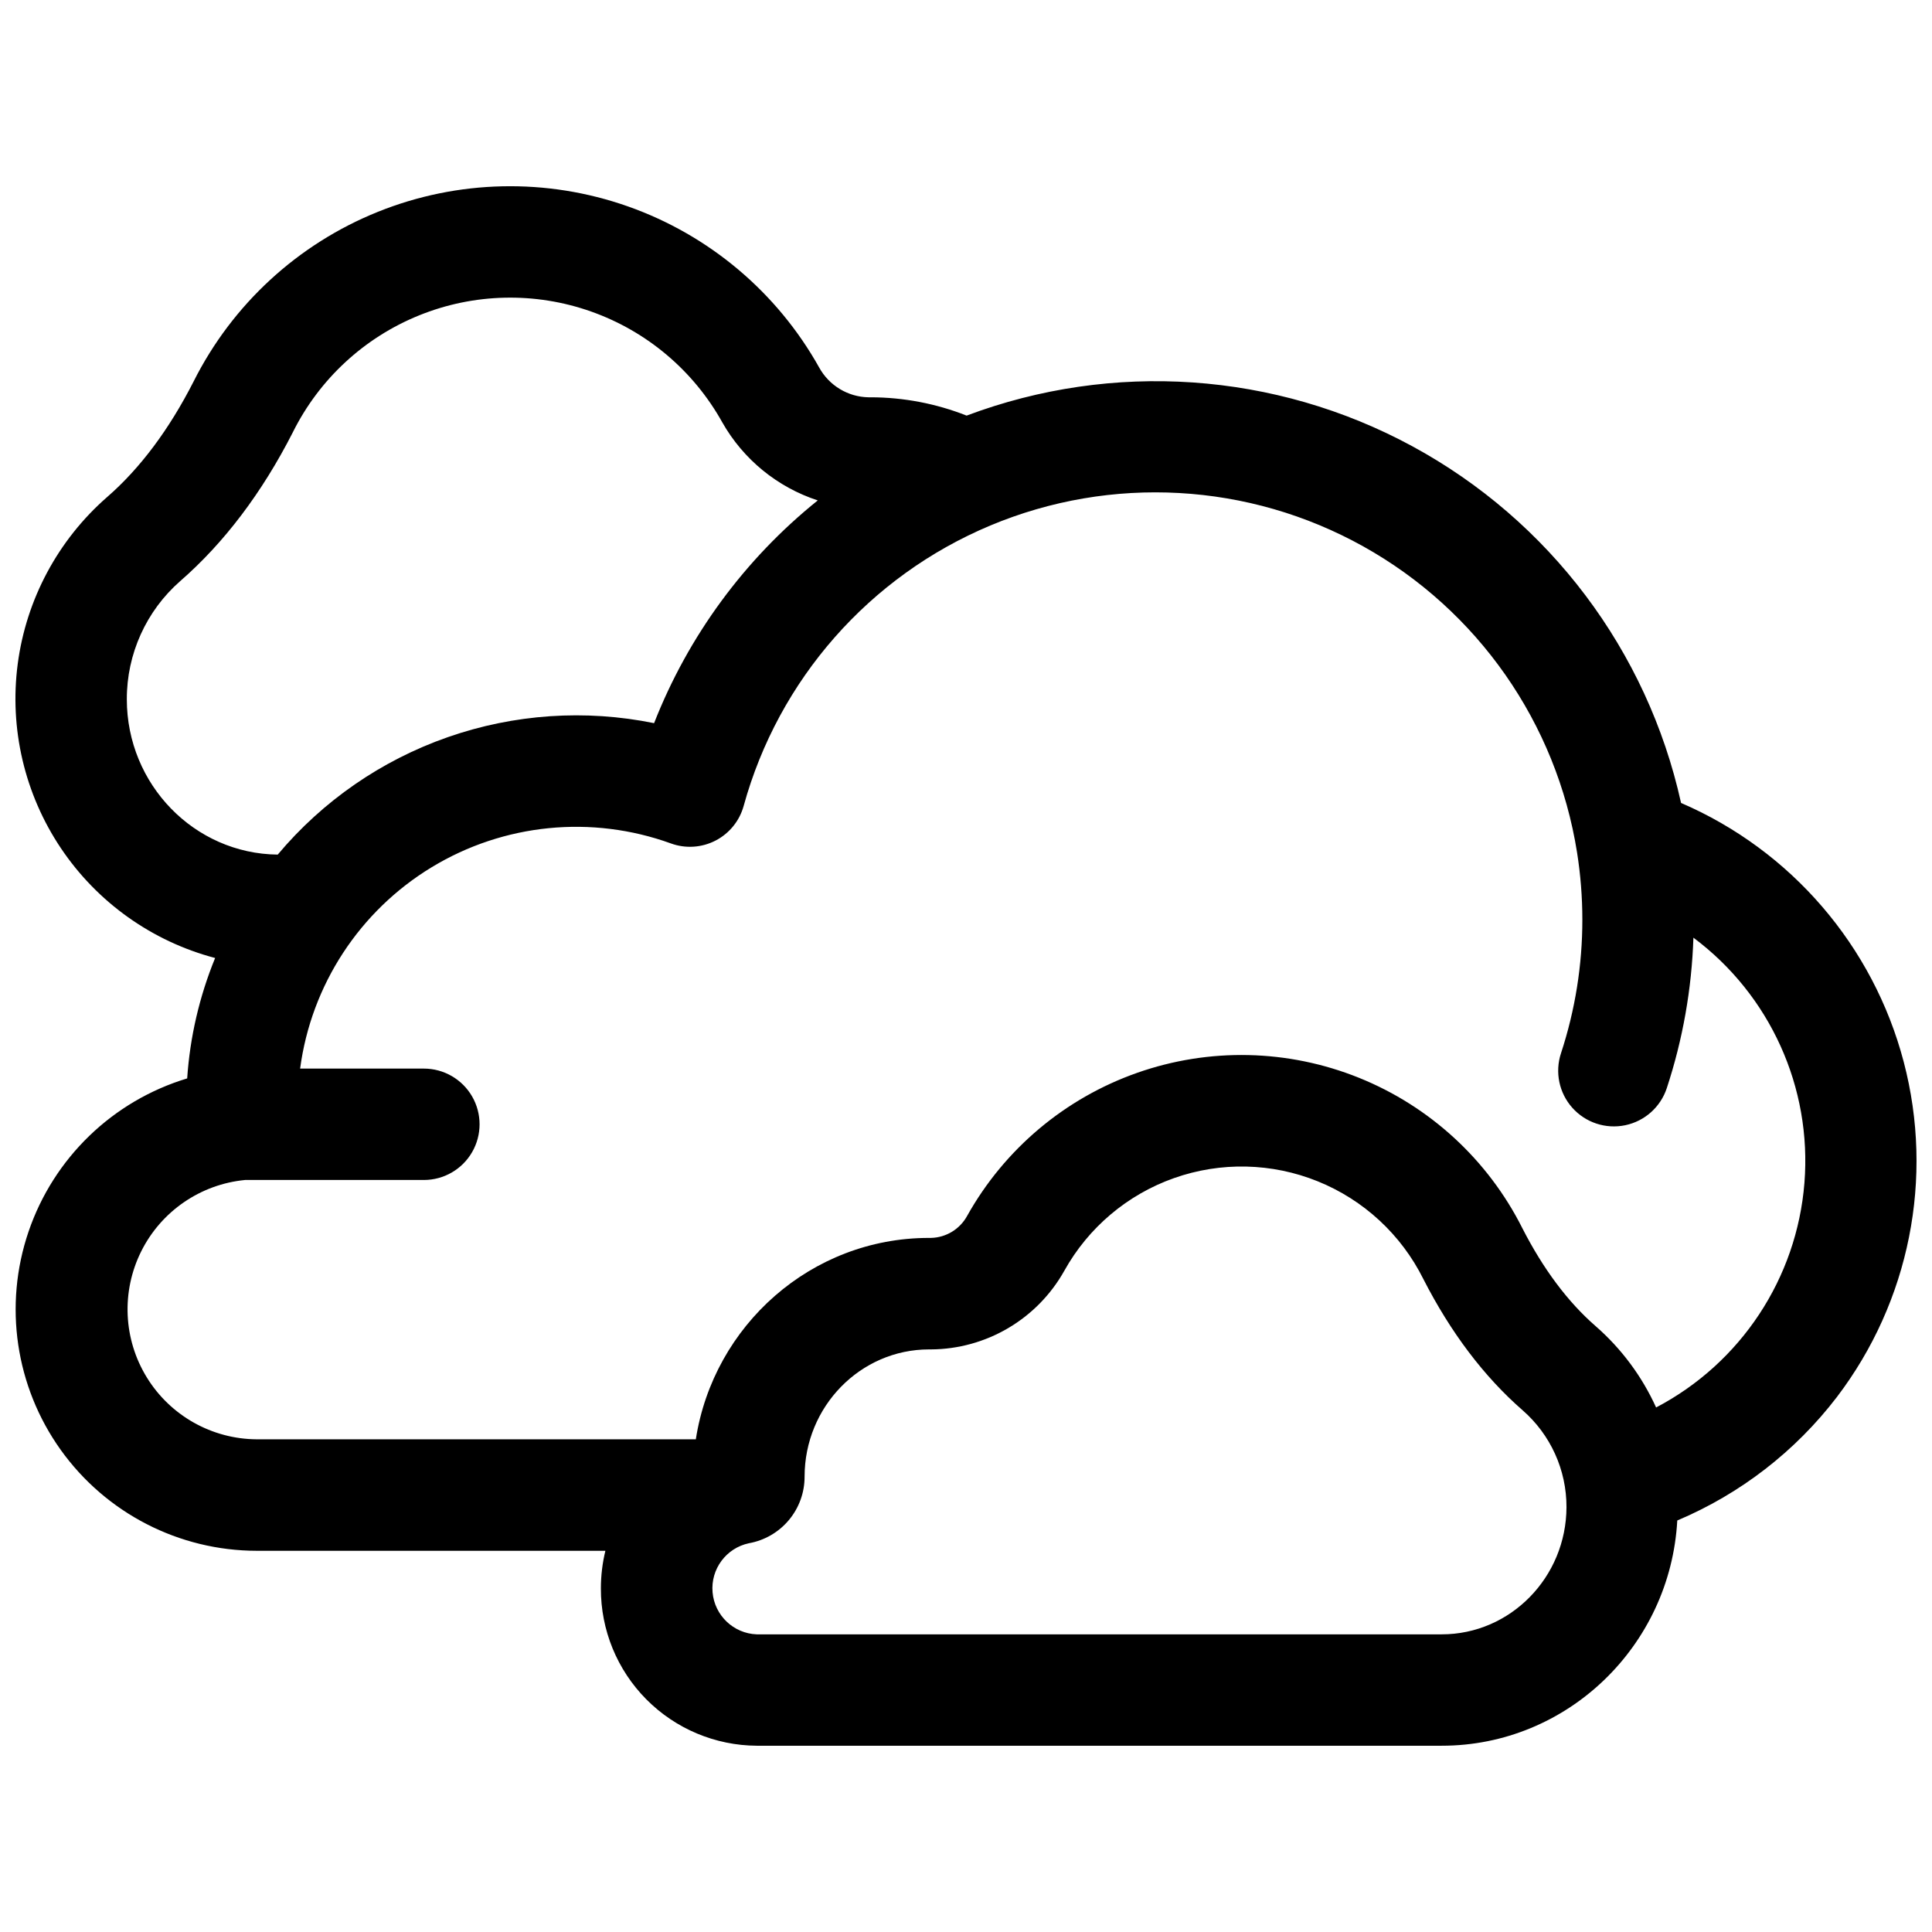 <?xml version="1.0" encoding="UTF-8"?>
<!-- Uploaded to: ICON Repo, www.svgrepo.com, Generator: ICON Repo Mixer Tools -->
<svg width="800px" height="800px" version="1.1" viewBox="144 144 512 512" xmlns="http://www.w3.org/2000/svg">
 <defs>
  <clipPath id="a">
   <path d="m148.09 193h503.81v414h-503.81z"/>
  </clipPath>
 </defs>
 <g clip-path="url(#a)">
  <path d="m589.49 356.75c-8.926-40.34-34.918-74.82-71.246-94.508-36.324-19.691-79.402-22.645-118.08-8.102-8.098-3.195-16.719-4.84-25.426-4.852h-0.57c-2.676-0.047-5.297-0.801-7.59-2.184-2.293-1.383-4.184-3.344-5.477-5.688-11.141-19.938-29.172-35.125-50.707-42.723-21.539-7.594-45.109-7.074-66.289 1.461-21.184 8.535-38.527 24.504-48.781 44.91-6.484 12.742-14.207 23.074-22.926 30.652-13.016 11.367-21.441 27.09-23.699 44.219-2.254 17.133 1.812 34.5 11.441 48.848 9.633 14.352 24.164 24.695 40.871 29.098-4.164 10.172-6.668 20.945-7.406 31.91-19.742 5.969-35.395 21.086-42.043 40.609-6.648 19.52-3.473 41.051 8.523 57.824 11.996 16.773 31.344 26.734 51.969 26.754h92.379c-0.793 3.262-1.191 6.609-1.191 9.965-0.039 11.008 4.289 21.582 12.039 29.398s18.281 12.238 29.289 12.297h181.5c33.297 0 60.594-26.461 62.426-59.691h-0.004c16.711-7.047 31.293-18.324 42.312-32.727 19.25-25.301 25.781-58.047 17.707-88.793-8.07-30.746-29.844-56.066-59.035-68.648zm-411.88-27.441c-0.027-12 5.141-23.426 14.172-31.332 11.57-10.078 21.648-23.359 29.855-39.477h-0.004c7.004-14.047 18.898-25.047 33.449-30.93 14.547-5.887 30.746-6.25 45.543-1.023 14.801 5.231 27.176 15.688 34.801 29.402 5.562 9.797 14.582 17.164 25.289 20.664-19.359 15.559-34.312 35.91-43.375 59.031-18.223-3.707-37.105-2.426-54.66 3.707-17.555 6.129-33.129 16.883-45.078 31.125-22.082-0.215-39.992-18.598-39.992-41.168zm348.46 247.81h-181.53c-6.156-0.23-11.176-5.016-11.703-11.156-0.527-6.137 3.602-11.707 9.629-12.988 4.141-0.738 7.891-2.91 10.59-6.137 2.699-3.227 4.176-7.301 4.168-11.508 0-18.598 14.809-33.723 32.984-33.723h0.543c7.195-0.047 14.25-1.996 20.445-5.652 6.199-3.652 11.316-8.883 14.84-15.156 6.375-11.473 16.723-20.219 29.098-24.59 12.375-4.371 25.922-4.066 38.09 0.855 12.164 4.922 22.113 14.121 27.965 25.867 7.254 14.199 16.109 25.91 26.332 34.812v0.004c7.402 6.469 11.641 15.828 11.613 25.66-0.051 18.59-14.859 33.711-33.062 33.711zm56.816-60.121c-3.738-8.246-9.199-15.598-16.02-21.551-7.371-6.414-13.902-15.152-19.434-25.977-9.105-18.102-24.496-32.27-43.289-39.844s-39.707-8.039-58.816-1.305c-19.113 6.731-35.117 20.199-45.016 37.883-1.922 3.531-5.59 5.766-9.613 5.856h-0.539c-31.152 0-57.07 23.164-61.758 53.371h-116.35c-11.891-0.066-22.906-6.262-29.137-16.391-6.234-10.125-6.801-22.75-1.504-33.395 5.301-10.645 15.715-17.805 27.551-18.938h47.371c5.269 0 10.145-2.812 12.781-7.379 2.637-4.566 2.637-10.195 0-14.762-2.637-4.566-7.512-7.379-12.781-7.379h-32.797c2.941-22.148 15.762-41.77 34.863-53.363 19.098-11.59 42.422-13.906 63.426-6.297 3.871 1.402 8.152 1.121 11.809-0.77 3.656-1.891 6.356-5.223 7.449-9.191 9.23-33.488 33.332-60.883 65.375-74.305 32.043-13.418 68.473-11.379 98.816 5.535s51.234 46.828 56.668 81.141c0.926 5.875 1.395 11.812 1.398 17.762 0.008 12.031-1.902 23.992-5.66 35.422-1.652 5.008-0.508 10.52 3.004 14.453 3.512 3.934 8.855 5.699 14.02 4.625 5.16-1.074 9.359-4.82 11.012-9.828 4.242-12.887 6.617-26.316 7.055-39.879 20.32 15.168 31.43 39.703 29.422 64.98-2.008 25.277-16.852 47.754-39.309 59.523z"/>
 </g>
</svg>
